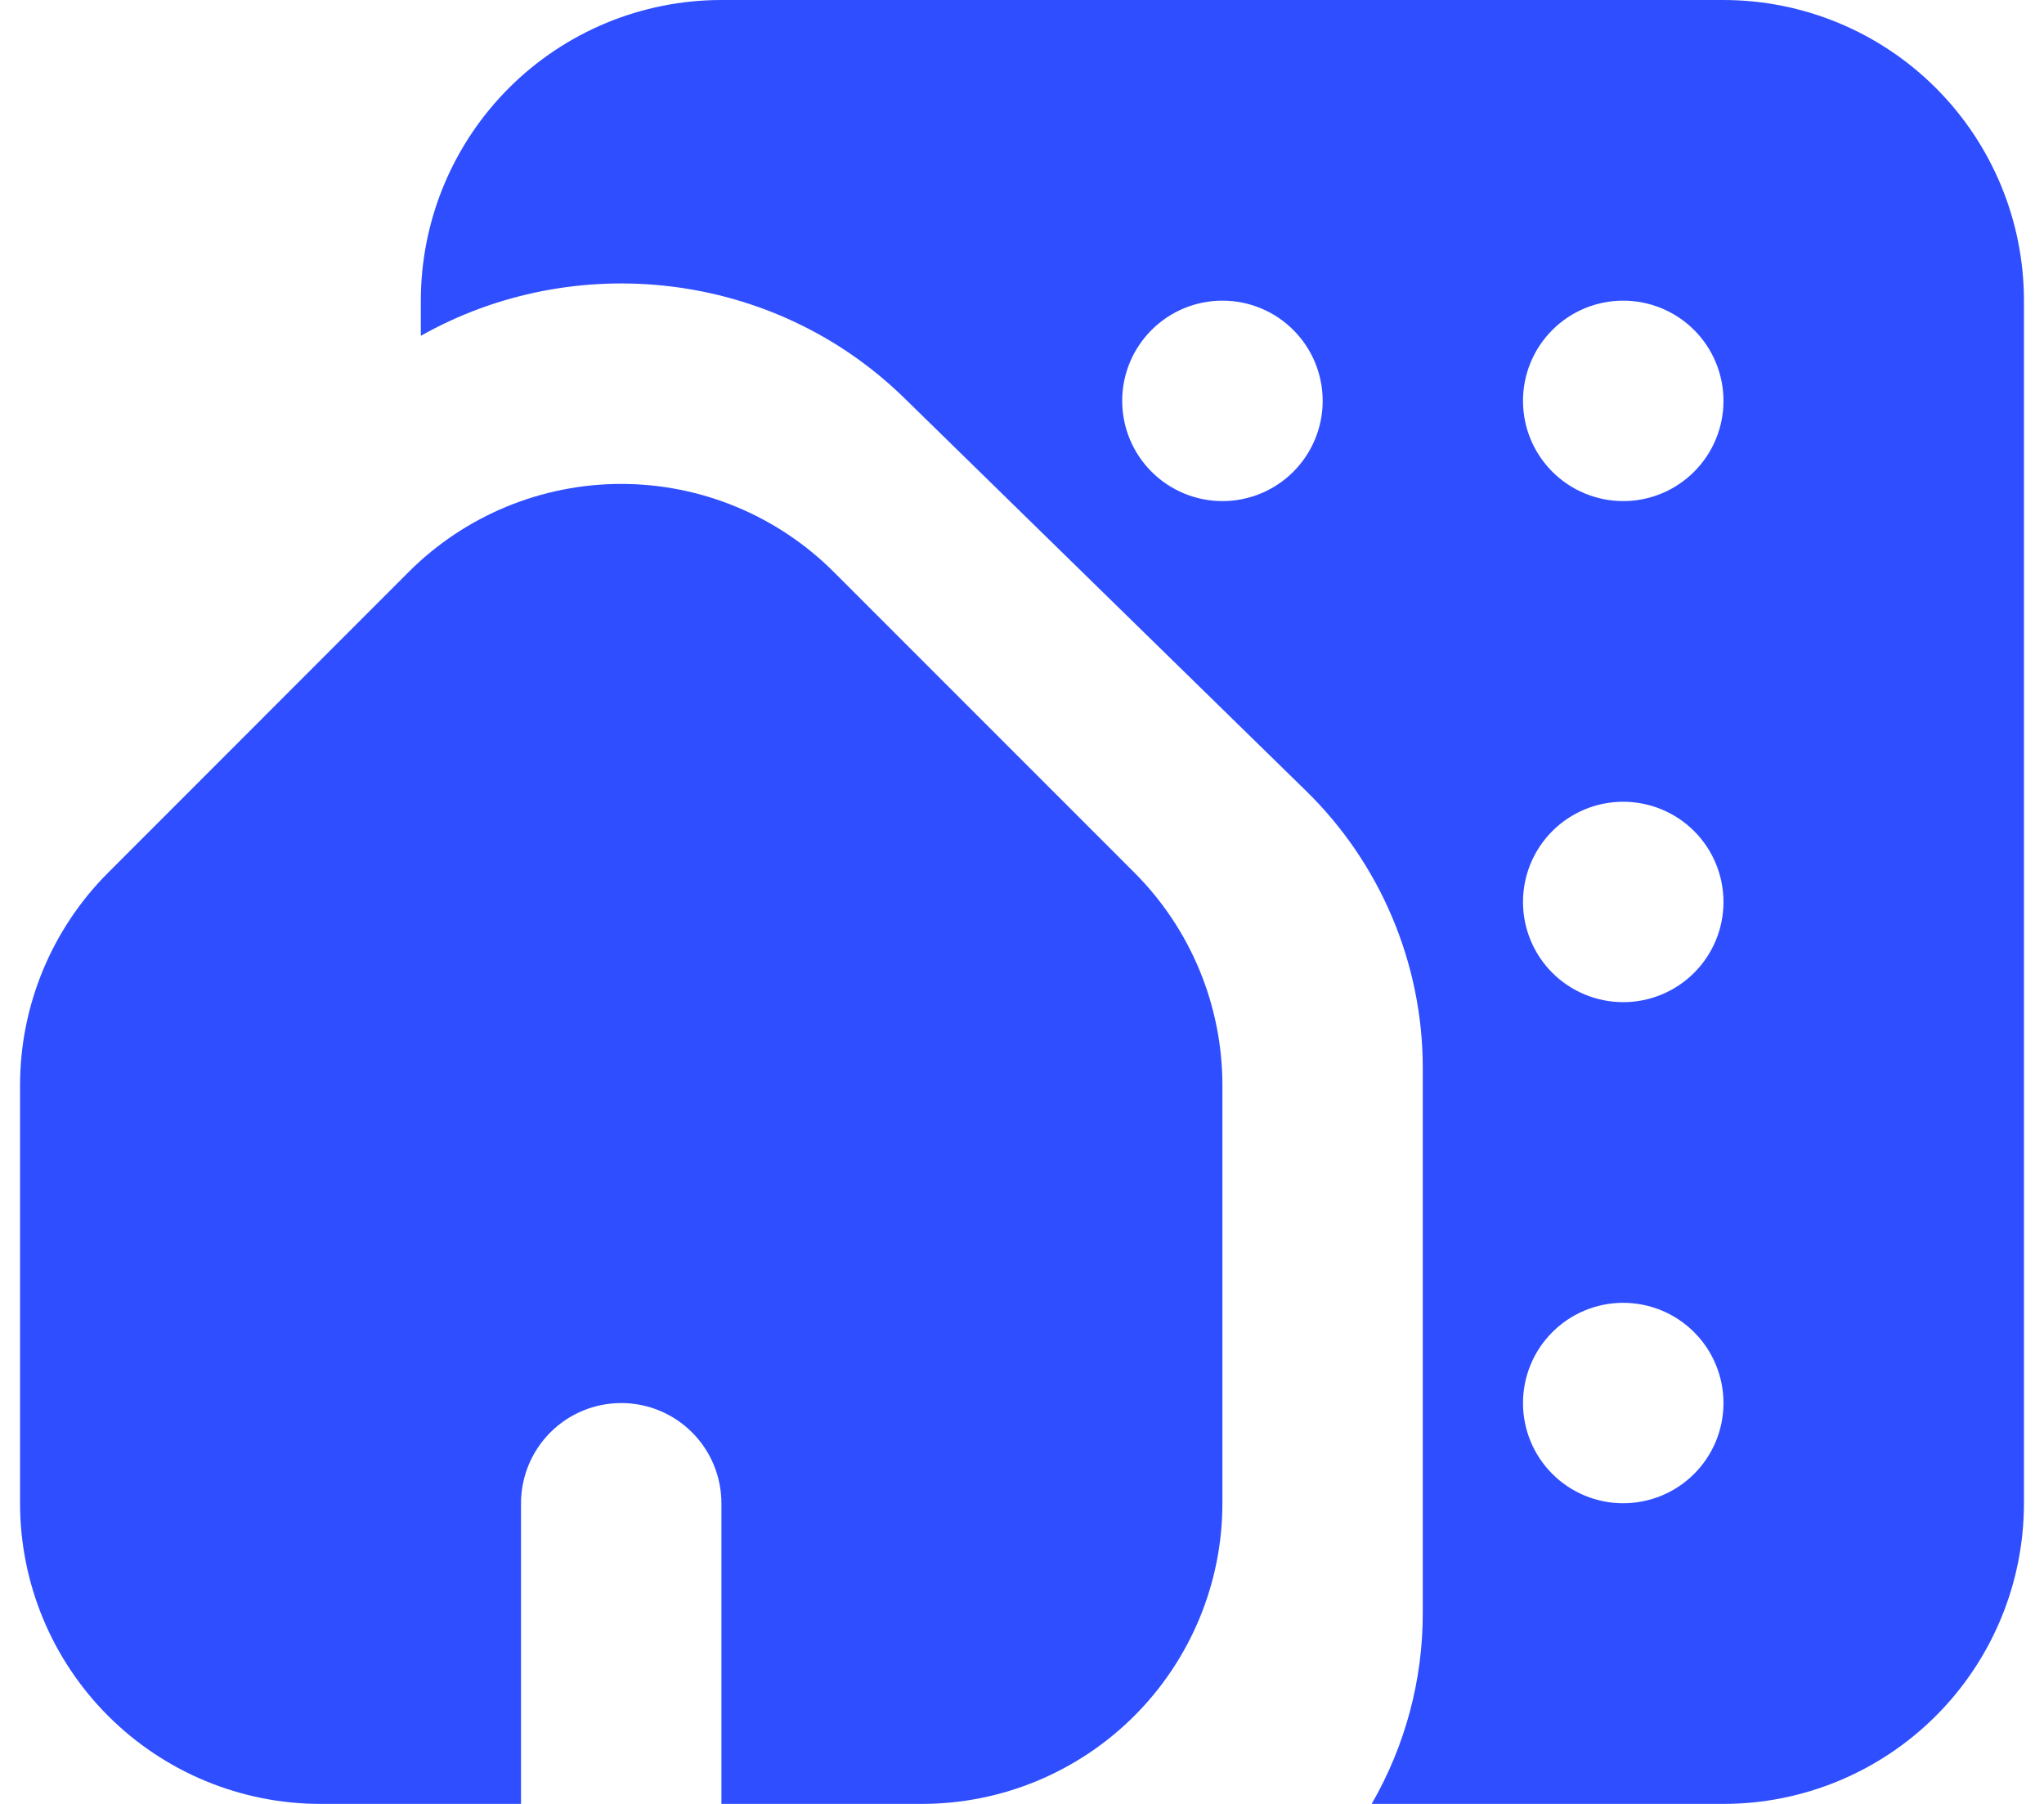 <svg width="68" height="60" viewBox="0 0 68 60" fill="none" xmlns="http://www.w3.org/2000/svg">
<path fill-rule="evenodd" clip-rule="evenodd" d="M14 10C14 7.348 15.054 4.804 16.929 2.929C18.804 1.054 21.348 0 24 0H57.333C59.986 0 62.529 1.054 64.404 2.929C66.28 4.804 67.333 7.348 67.333 10V50C67.333 52.652 66.28 55.196 64.404 57.071C62.529 58.946 59.986 60 57.333 60H45.633C46.752 58.064 47.339 55.866 47.333 53.63V35.503C47.33 33.784 46.982 32.082 46.311 30.499C45.64 28.915 44.66 27.482 43.427 26.283L30.093 13.247C25.733 8.98 19.1 8.29 14 11.17V10ZM50.667 13.333C50.667 12.449 51.018 11.601 51.643 10.976C52.268 10.351 53.116 10 54 10C54.884 10 55.735 10.351 56.36 10.976C56.986 11.601 57.337 12.449 57.337 13.333C57.337 14.217 56.986 15.065 56.36 15.69C55.735 16.316 54.887 16.667 54.003 16.667C53.119 16.667 52.268 16.316 51.643 15.69C51.018 15.065 50.667 14.217 50.667 13.333ZM40.667 10C39.783 10 38.935 10.351 38.31 10.976C37.684 11.601 37.333 12.449 37.333 13.333C37.333 14.217 37.684 15.065 38.31 15.69C38.935 16.316 39.783 16.667 40.667 16.667H40.67C41.554 16.667 42.402 16.316 43.027 15.69C43.652 15.065 44.003 14.217 44.003 13.333C44.003 12.449 43.652 11.601 43.027 10.976C42.402 10.351 41.554 10 40.67 10H40.667ZM50.667 30C50.667 29.116 51.018 28.268 51.643 27.643C52.268 27.018 53.116 26.667 54 26.667C54.884 26.667 55.735 27.018 56.36 27.643C56.986 28.268 57.337 29.116 57.337 30C57.337 30.884 56.986 31.732 56.36 32.357C55.735 32.982 54.887 33.333 54.003 33.333C53.119 33.333 52.268 32.982 51.643 32.357C51.018 31.732 50.667 30.884 50.667 30ZM54 43.333C53.116 43.333 52.268 43.684 51.643 44.31C51.018 44.935 50.667 45.783 50.667 46.667C50.667 47.551 51.018 48.399 51.643 49.024C52.268 49.649 53.116 50 54 50C54.884 50 55.735 49.649 56.36 49.024C56.986 48.399 57.337 47.551 57.337 46.667C57.337 45.783 56.986 44.935 56.36 44.31C55.735 43.684 54.884 43.333 54 43.333Z" fill="#2E4EFF"/>
<path fill-rule="evenodd" clip-rule="evenodd" d="M13.597 19.023C15.472 17.149 18.015 16.096 20.667 16.096C23.318 16.096 25.861 17.149 27.737 19.023L37.737 29.023C39.612 30.898 40.666 33.441 40.667 36.093V50C40.667 52.652 39.613 55.196 37.738 57.071C35.862 58.946 33.319 60 30.667 60H24V50C24 49.116 23.649 48.268 23.024 47.643C22.399 47.018 21.551 46.667 20.667 46.667C19.783 46.667 18.935 47.018 18.31 47.643C17.685 48.268 17.333 49.116 17.333 50V60H10.667C8.015 60 5.471 58.946 3.596 57.071C1.72 55.196 0.667 52.652 0.667 50V36.093C0.668 33.443 1.722 30.901 3.597 29.027L13.597 19.023Z" fill="#2E4EFF"/>
</svg>
